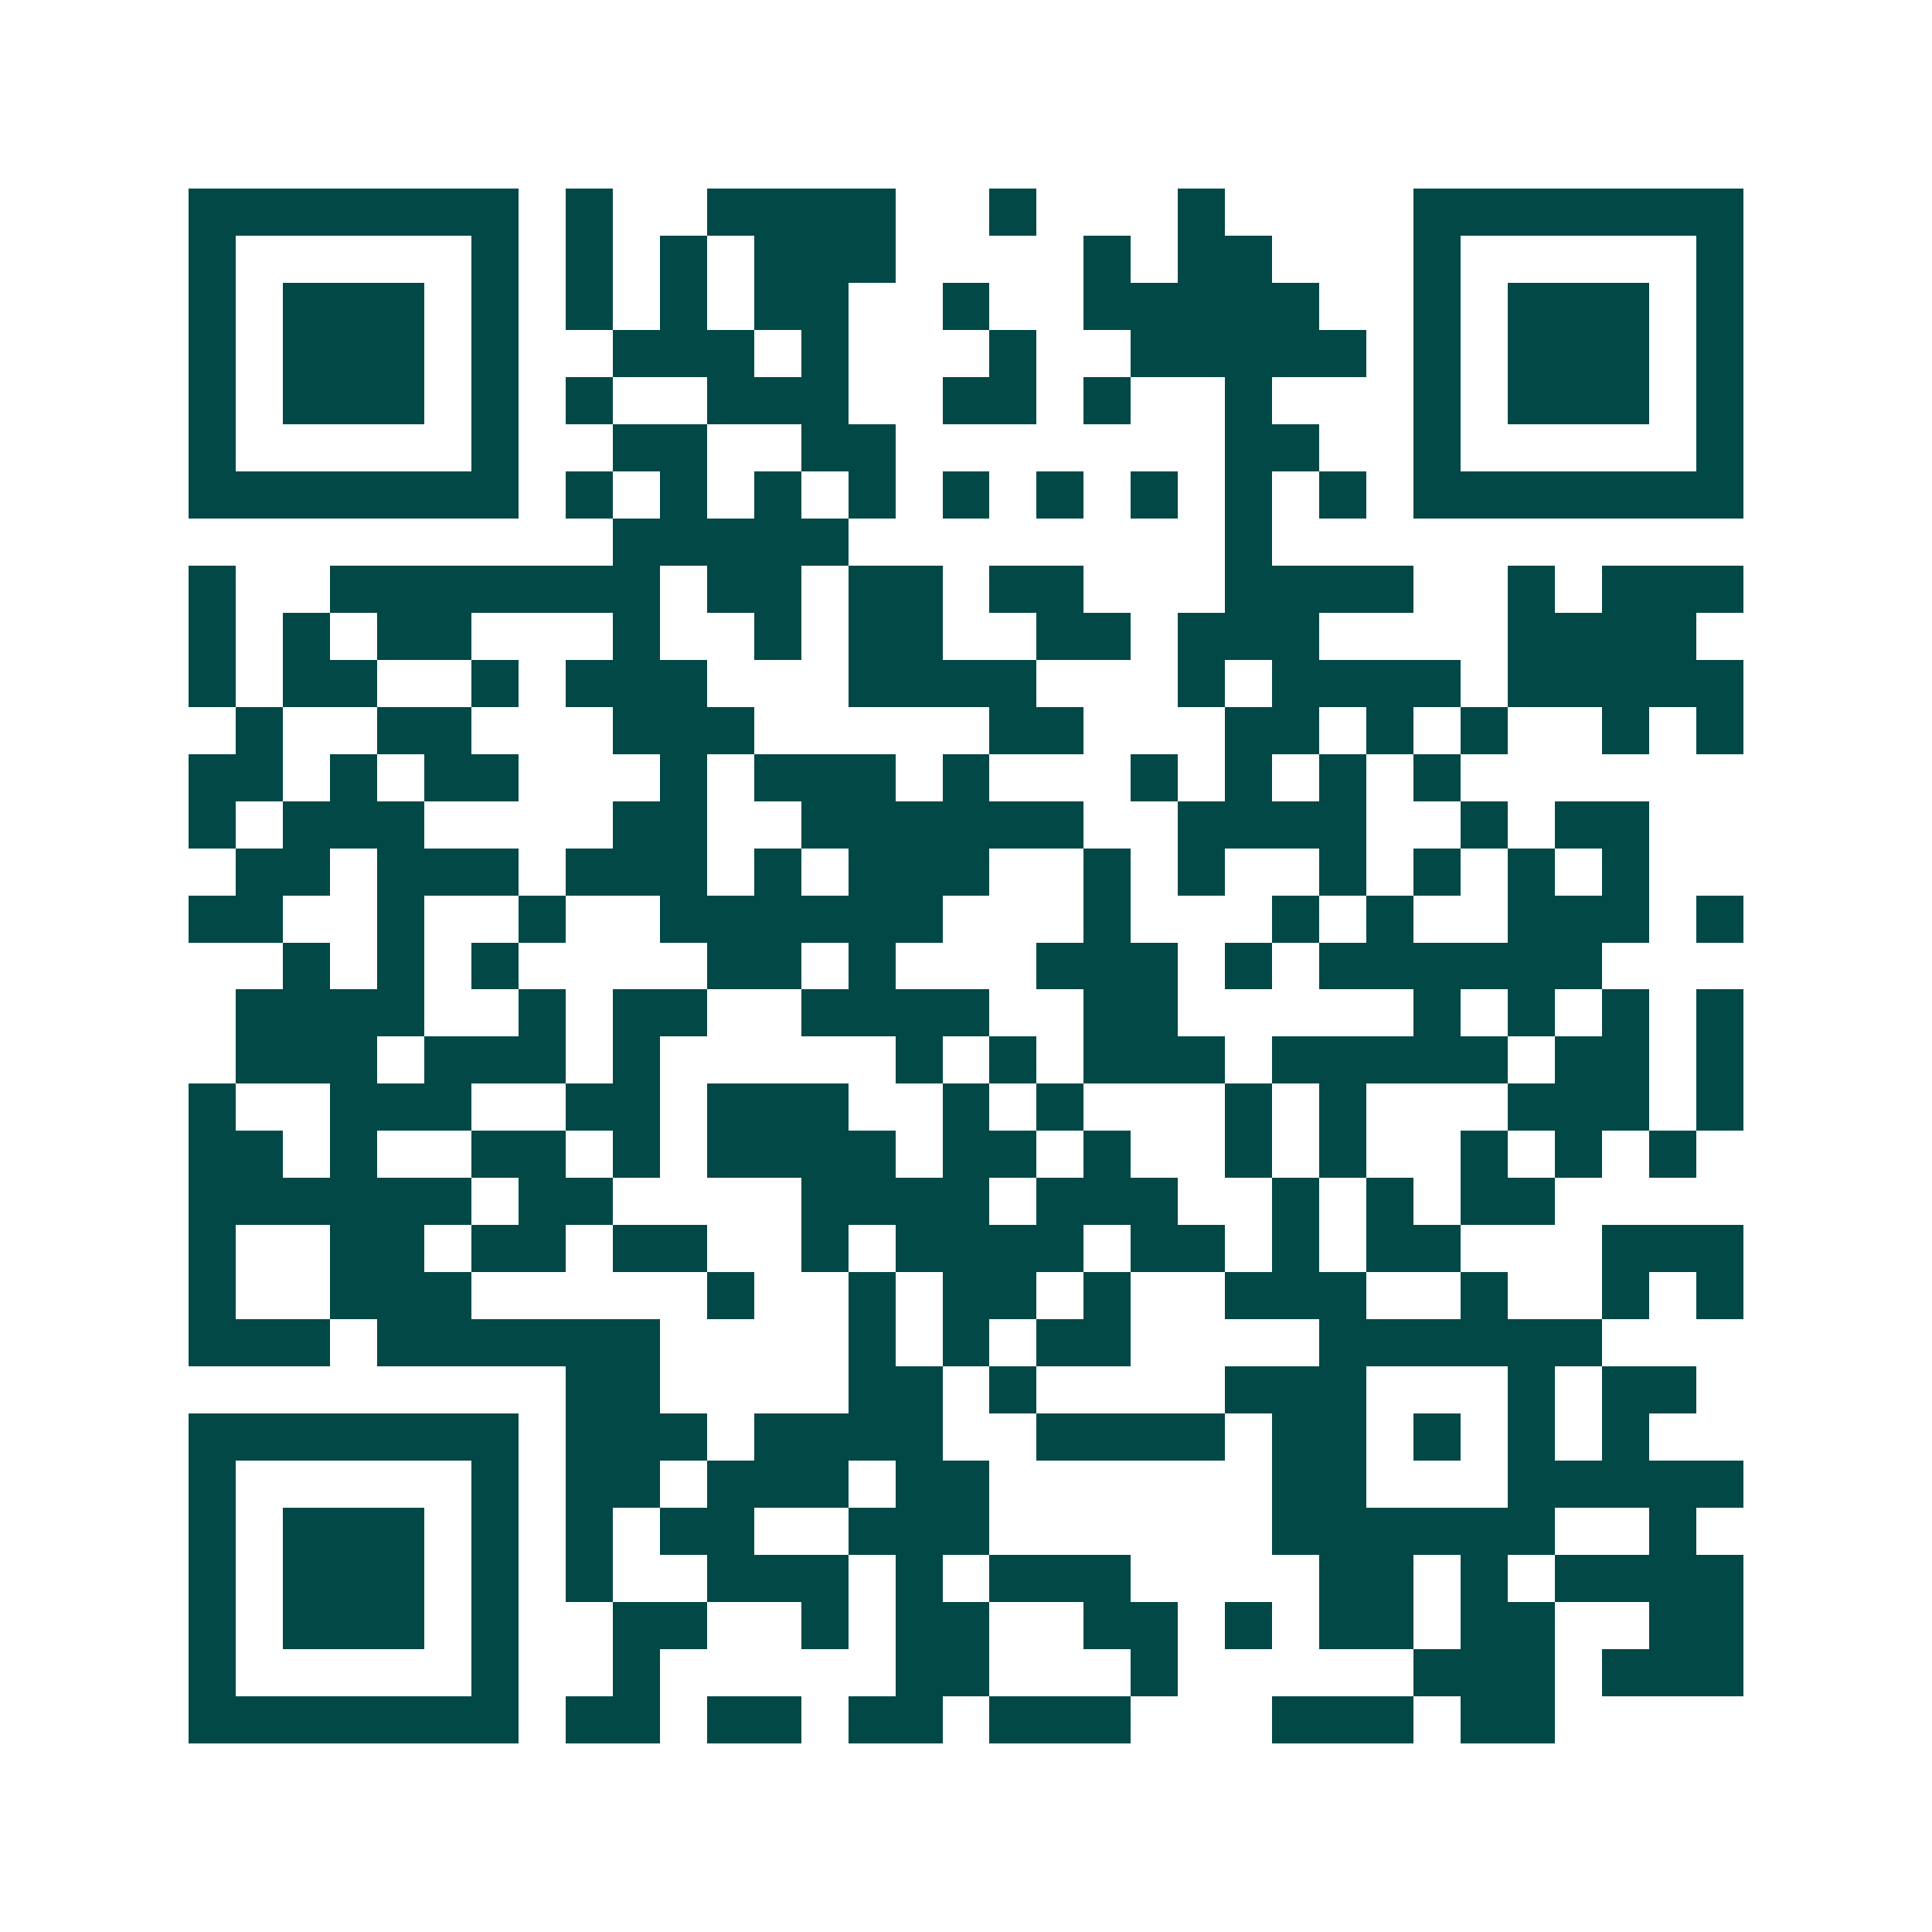 <svg xmlns="http://www.w3.org/2000/svg" width="200" height="200" viewBox="0 0 41 41" shape-rendering="crispEdges"><path fill="#ffffff" d="M0 0h41v41H0z"/><path stroke="#014847" d="M4 4.5h7m1 0h1m2 0h4m2 0h1m3 0h1m4 0h7M4 5.5h1m5 0h1m1 0h1m1 0h1m1 0h3m4 0h1m1 0h2m3 0h1m5 0h1M4 6.5h1m1 0h3m1 0h1m1 0h1m1 0h1m1 0h2m2 0h1m2 0h5m2 0h1m1 0h3m1 0h1M4 7.5h1m1 0h3m1 0h1m2 0h3m1 0h1m3 0h1m2 0h5m1 0h1m1 0h3m1 0h1M4 8.5h1m1 0h3m1 0h1m1 0h1m2 0h3m2 0h2m1 0h1m2 0h1m3 0h1m1 0h3m1 0h1M4 9.5h1m5 0h1m2 0h2m2 0h2m7 0h2m2 0h1m5 0h1M4 10.5h7m1 0h1m1 0h1m1 0h1m1 0h1m1 0h1m1 0h1m1 0h1m1 0h1m1 0h1m1 0h7M13 11.5h5m8 0h1M4 12.5h1m2 0h7m1 0h2m1 0h2m1 0h2m3 0h4m2 0h1m1 0h3M4 13.5h1m1 0h1m1 0h2m3 0h1m2 0h1m1 0h2m2 0h2m1 0h3m4 0h4M4 14.5h1m1 0h2m2 0h1m1 0h3m3 0h4m3 0h1m1 0h4m1 0h5M5 15.5h1m2 0h2m3 0h3m5 0h2m3 0h2m1 0h1m1 0h1m2 0h1m1 0h1M4 16.5h2m1 0h1m1 0h2m3 0h1m1 0h3m1 0h1m3 0h1m1 0h1m1 0h1m1 0h1M4 17.5h1m1 0h3m4 0h2m2 0h6m2 0h4m2 0h1m1 0h2M5 18.5h2m1 0h3m1 0h3m1 0h1m1 0h3m2 0h1m1 0h1m2 0h1m1 0h1m1 0h1m1 0h1M4 19.5h2m2 0h1m2 0h1m2 0h6m3 0h1m3 0h1m1 0h1m2 0h3m1 0h1M6 20.5h1m1 0h1m1 0h1m4 0h2m1 0h1m3 0h3m1 0h1m1 0h6M5 21.5h4m2 0h1m1 0h2m2 0h4m2 0h2m5 0h1m1 0h1m1 0h1m1 0h1M5 22.5h3m1 0h3m1 0h1m5 0h1m1 0h1m1 0h3m1 0h5m1 0h2m1 0h1M4 23.5h1m2 0h3m2 0h2m1 0h3m2 0h1m1 0h1m3 0h1m1 0h1m3 0h3m1 0h1M4 24.5h2m1 0h1m2 0h2m1 0h1m1 0h4m1 0h2m1 0h1m2 0h1m1 0h1m2 0h1m1 0h1m1 0h1M4 25.5h6m1 0h2m4 0h4m1 0h3m2 0h1m1 0h1m1 0h2M4 26.5h1m2 0h2m1 0h2m1 0h2m2 0h1m1 0h4m1 0h2m1 0h1m1 0h2m3 0h3M4 27.5h1m2 0h3m5 0h1m2 0h1m1 0h2m1 0h1m2 0h3m2 0h1m2 0h1m1 0h1M4 28.5h3m1 0h6m4 0h1m1 0h1m1 0h2m4 0h6M12 29.5h2m4 0h2m1 0h1m4 0h3m3 0h1m1 0h2M4 30.5h7m1 0h3m1 0h4m2 0h4m1 0h2m1 0h1m1 0h1m1 0h1M4 31.5h1m5 0h1m1 0h2m1 0h3m1 0h2m6 0h2m3 0h5M4 32.5h1m1 0h3m1 0h1m1 0h1m1 0h2m2 0h3m6 0h6m2 0h1M4 33.5h1m1 0h3m1 0h1m1 0h1m2 0h3m1 0h1m1 0h3m4 0h2m1 0h1m1 0h4M4 34.5h1m1 0h3m1 0h1m2 0h2m2 0h1m1 0h2m2 0h2m1 0h1m1 0h2m1 0h2m2 0h2M4 35.5h1m5 0h1m2 0h1m5 0h2m3 0h1m5 0h3m1 0h3M4 36.5h7m1 0h2m1 0h2m1 0h2m1 0h3m3 0h3m1 0h2"/></svg>
